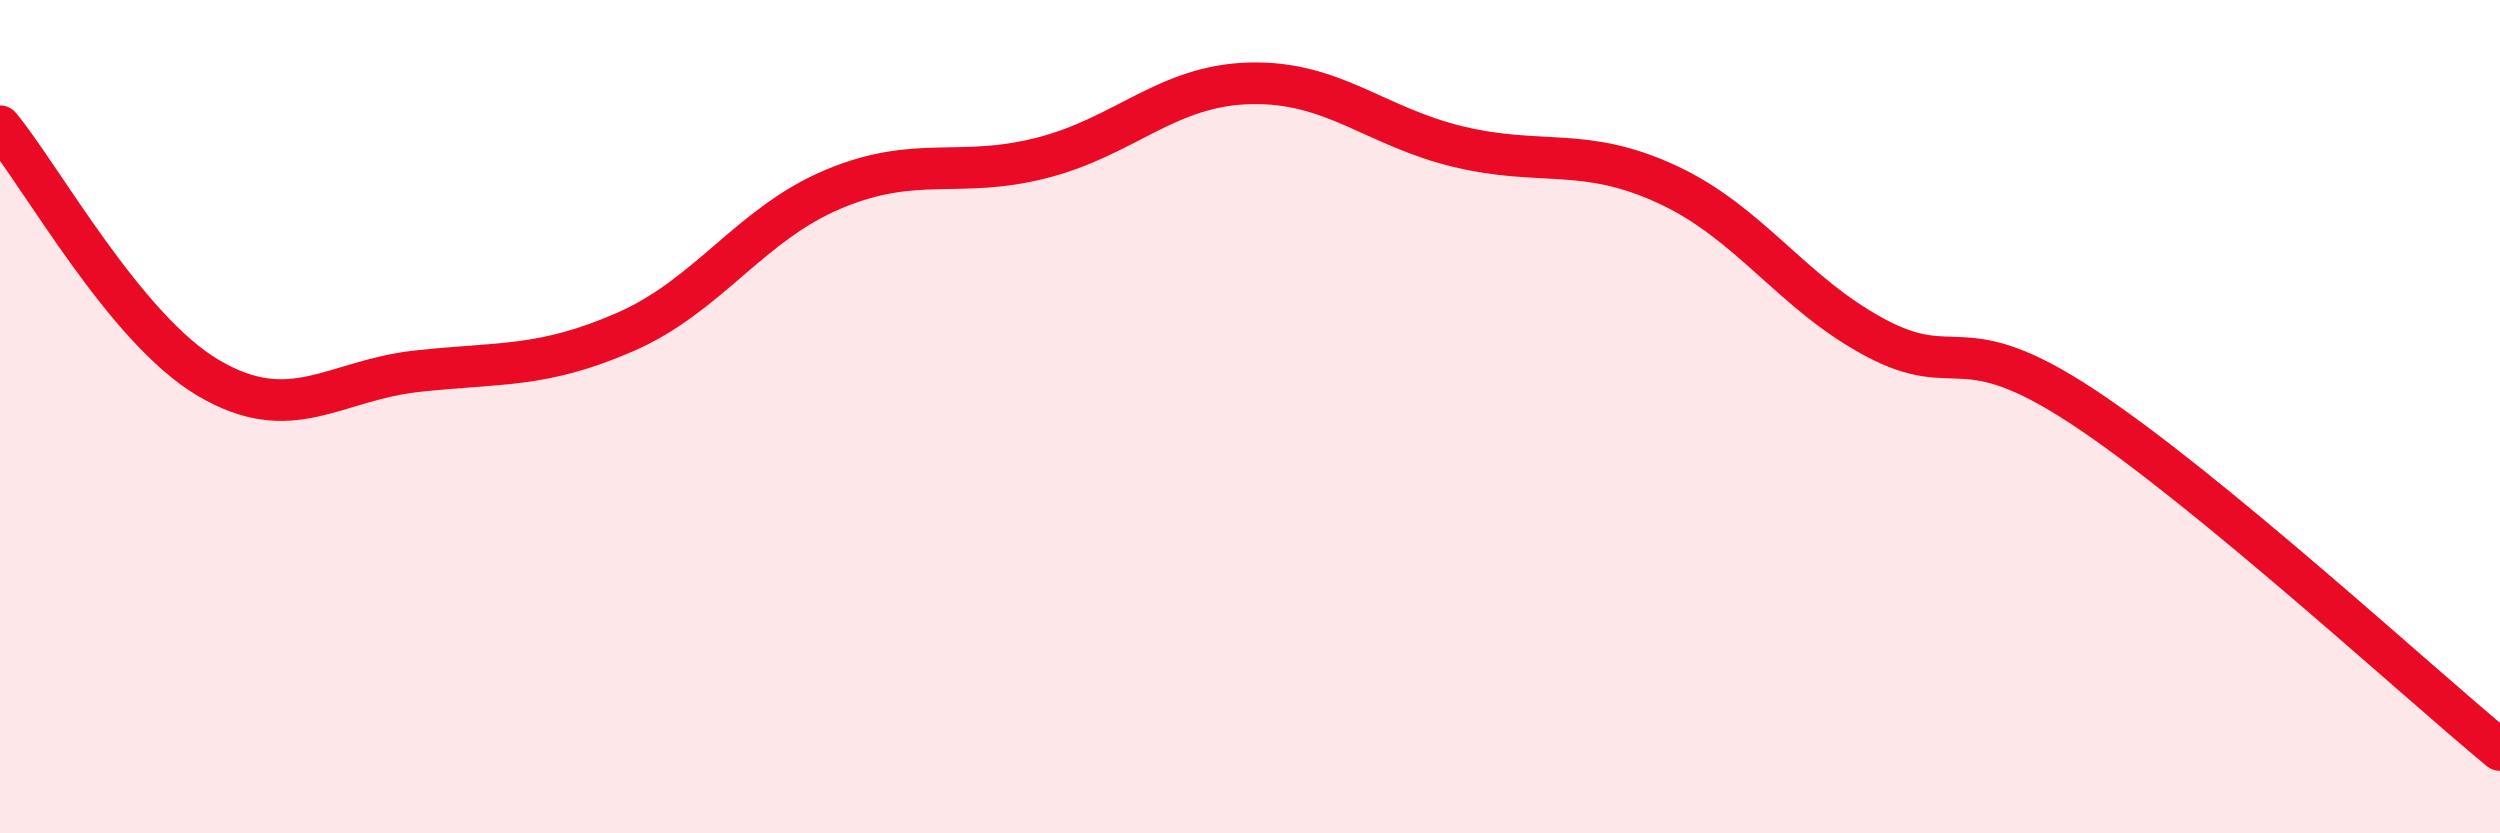 
    <svg width="60" height="20" viewBox="0 0 60 20" xmlns="http://www.w3.org/2000/svg">
      <path
        d="M 0,3.03 C 1,4.24 3,7.89 5,9.07 C 7,10.25 8,9.13 10,8.91 C 12,8.69 13,8.84 15,7.97 C 17,7.1 18,5.38 20,4.54 C 22,3.7 23,4.3 25,3.79 C 27,3.28 28,2.05 30,2 C 32,1.95 33,3.04 35,3.52 C 37,4 38,3.5 40,4.42 C 42,5.34 43,7.03 45,8.1 C 47,9.17 47,7.79 50,9.77 C 53,11.75 58,16.35 60,18L60 20L0 20Z"
        fill="#EB0A25"
        opacity="0.1"
        stroke-linecap="round"
        stroke-linejoin="round"
      />
      <path
        d="M 0,3.03 C 1,4.24 3,7.89 5,9.07 C 7,10.25 8,9.13 10,8.91 C 12,8.69 13,8.84 15,7.97 C 17,7.1 18,5.38 20,4.54 C 22,3.7 23,4.3 25,3.79 C 27,3.28 28,2.05 30,2 C 32,1.95 33,3.04 35,3.52 C 37,4 38,3.5 40,4.42 C 42,5.34 43,7.03 45,8.1 C 47,9.17 47,7.79 50,9.77 C 53,11.75 58,16.35 60,18"
        stroke="#EB0A25"
        stroke-width="1"
        fill="none"
        stroke-linecap="round"
        stroke-linejoin="round"
      />
    </svg>
  